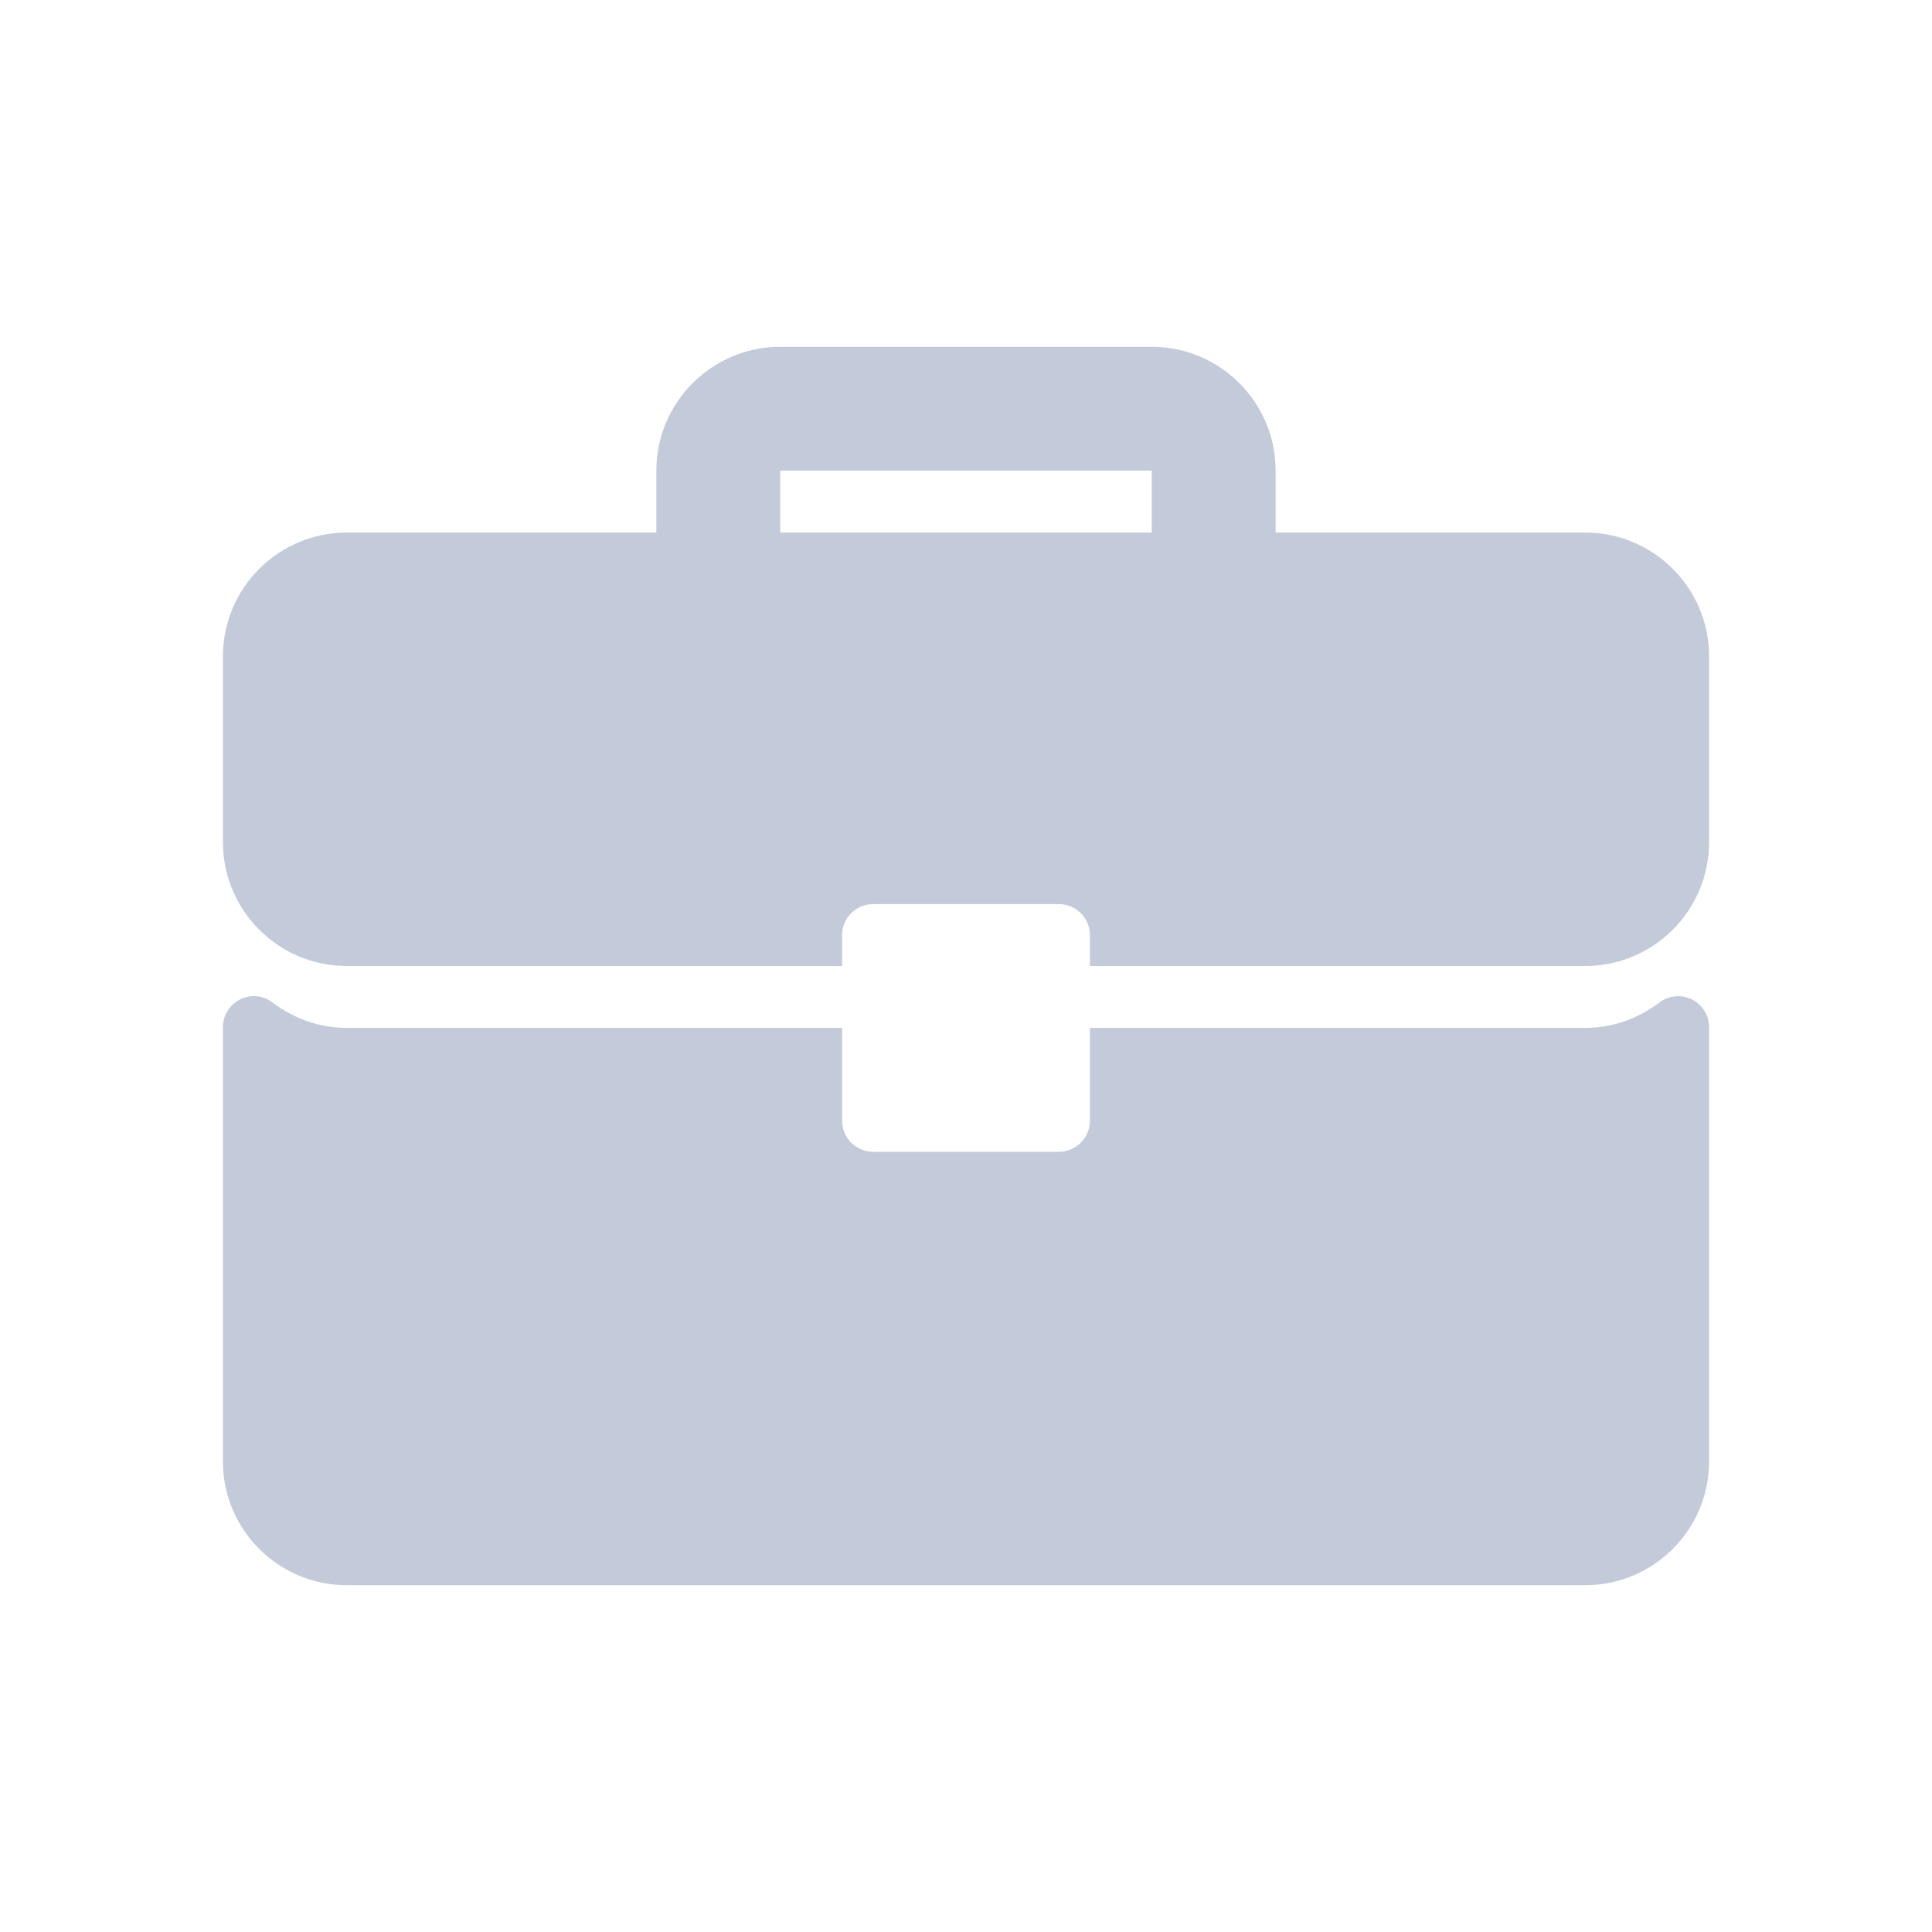 <?xml version="1.0" encoding="UTF-8"?>
<svg width="26px" height="26px" viewBox="0 0 26 26" version="1.1" xmlns="http://www.w3.org/2000/svg" xmlns:xlink="http://www.w3.org/1999/xlink">
    <title>elements / icons / sidebar_nav / crew / ico_sdc-recruitment</title>
    <g id="elements-/-icons-/-sidebar_nav-/-crew-/-ico_sdc-recruitment" stroke="none" stroke-width="1" fill="none" fill-rule="evenodd">
        <path d="M21.333,7.167 L17.167,7.167 L17.167,6.333 C17.167,5.414 16.419,4.667 15.5,4.667 L10.5,4.667 C9.581,4.667 8.833,5.414 8.833,6.333 L8.833,7.167 L4.667,7.167 C3.747,7.167 3,7.914 3,8.833 L3,11.333 C3,12.253 3.747,13 4.667,13 L11.333,13 L11.333,12.583 C11.333,12.353 11.52,12.167 11.75,12.167 L14.25,12.167 C14.48,12.167 14.667,12.353 14.667,12.583 L14.667,13 L21.333,13 C22.253,13 23,12.253 23,11.333 L23,8.833 C23,7.914 22.253,7.167 21.333,7.167 Z M15.5,7.167 L10.5,7.167 L10.5,6.333 L15.5,6.333 L15.5,7.167 Z M22.769,13.45 C22.627,13.379 22.457,13.396 22.332,13.491 C22.036,13.715 21.691,13.833 21.333,13.833 L14.667,13.833 L14.667,15.083 C14.667,15.314 14.48,15.5 14.25,15.5 L11.75,15.5 C11.52,15.5 11.333,15.314 11.333,15.083 L11.333,13.833 L4.667,13.833 C4.309,13.833 3.964,13.715 3.668,13.491 C3.542,13.395 3.373,13.378 3.231,13.45 C3.09,13.52 3,13.664 3,13.823 L3,19.667 C3,20.586 3.747,21.333 4.667,21.333 L21.333,21.333 C22.253,21.333 23,20.586 23,19.667 L23,13.823 C23,13.664 22.91,13.52 22.769,13.45 Z" id="icon" fill="#C3CAD9"></path>
    </g>
</svg>